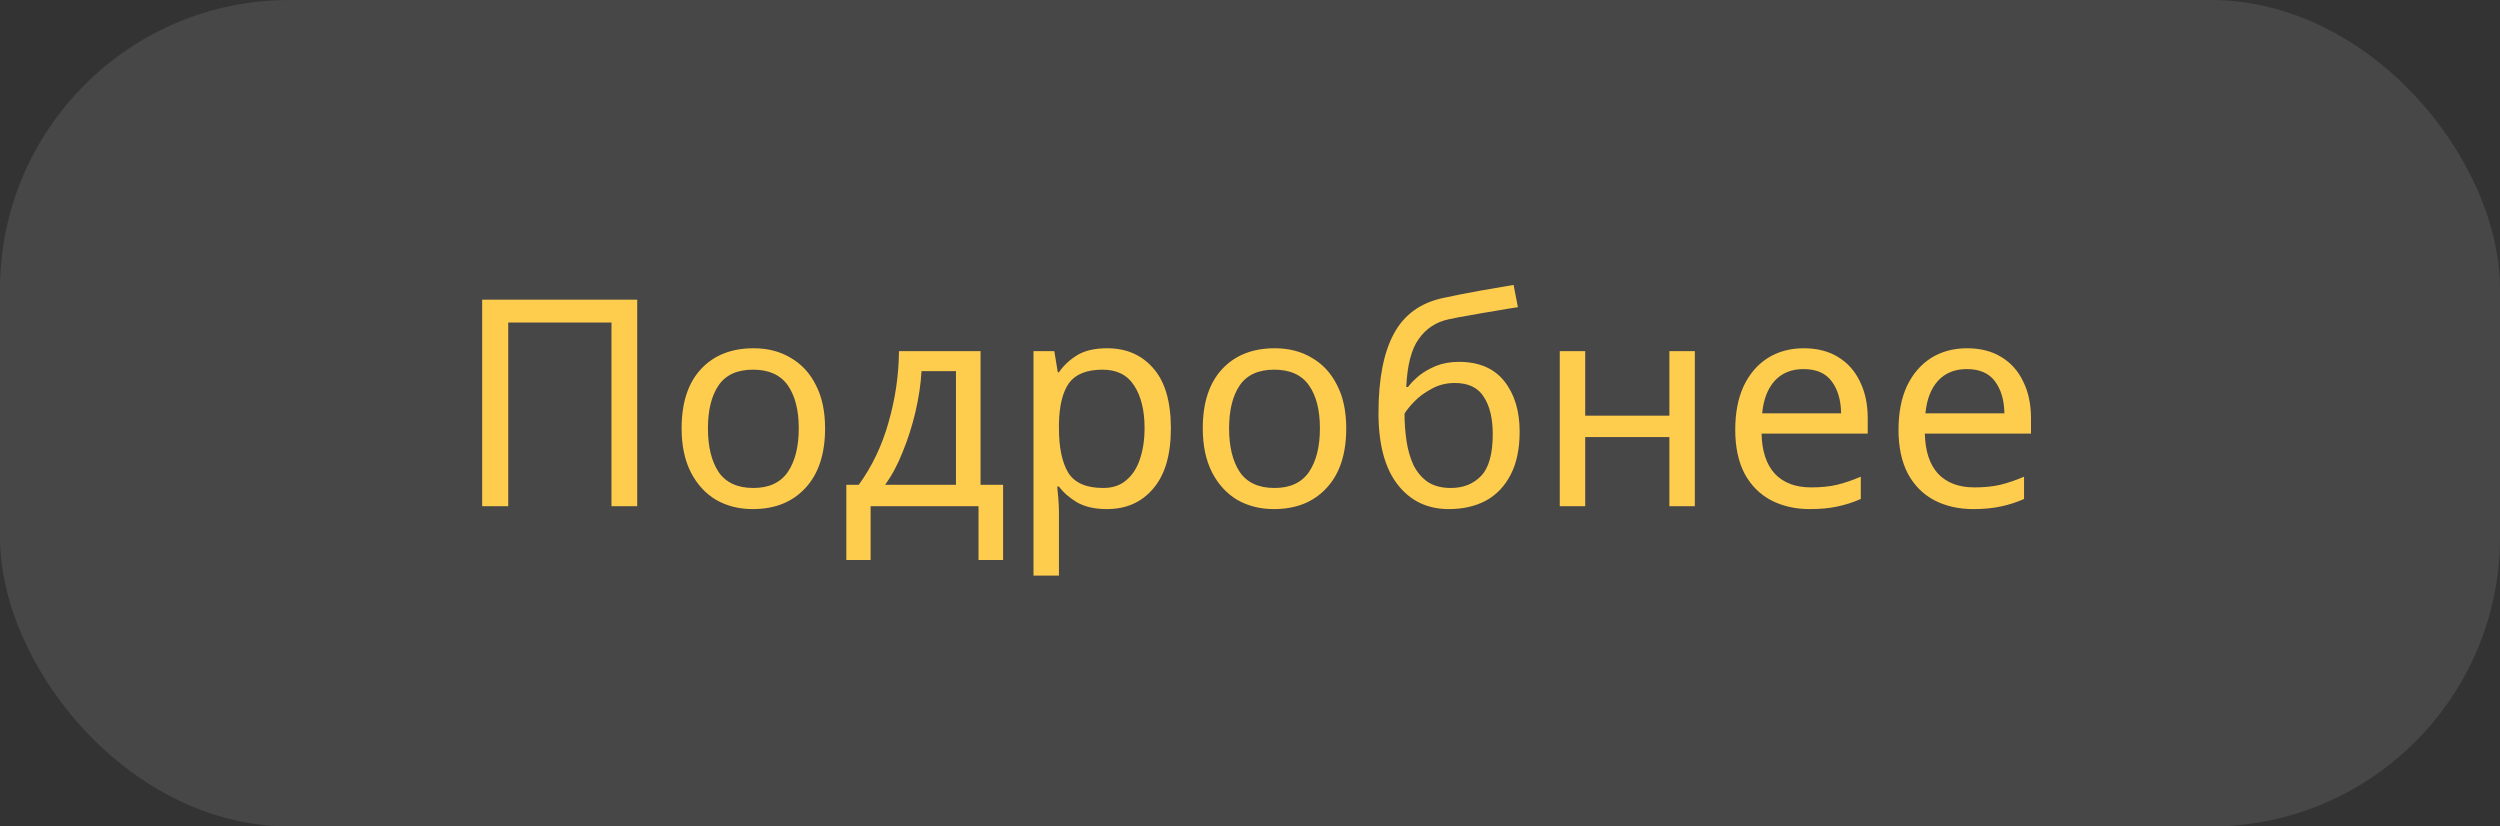 <?xml version="1.0" encoding="UTF-8"?> <svg xmlns="http://www.w3.org/2000/svg" width="121" height="40" viewBox="0 0 121 40" fill="none"><rect x="0" y="0" width="121" height="40" fill="#333333" stroke="none"/> <rect width="121" height="40" rx="14" fill="white" fill-opacity="0.1"></rect> <path d="M23.337 24.5V14.504H30.841V24.5H29.596V15.61H24.598V24.5H23.337ZM39.934 20.734C39.934 21.975 39.616 22.937 38.982 23.618C38.356 24.299 37.507 24.64 36.434 24.64C35.771 24.64 35.178 24.491 34.656 24.192C34.142 23.884 33.736 23.441 33.438 22.862C33.139 22.274 32.99 21.565 32.99 20.734C32.99 19.493 33.302 18.536 33.928 17.864C34.553 17.192 35.402 16.856 36.476 16.856C37.157 16.856 37.754 17.01 38.268 17.318C38.79 17.617 39.196 18.055 39.486 18.634C39.784 19.203 39.934 19.903 39.934 20.734ZM34.264 20.734C34.264 21.621 34.436 22.325 34.782 22.848C35.136 23.361 35.696 23.618 36.462 23.618C37.218 23.618 37.773 23.361 38.128 22.848C38.482 22.325 38.66 21.621 38.66 20.734C38.66 19.847 38.482 19.152 38.128 18.648C37.773 18.144 37.213 17.892 36.448 17.892C35.682 17.892 35.127 18.144 34.782 18.648C34.436 19.152 34.264 19.847 34.264 20.734ZM47.458 16.996V23.464H48.55V27.104H47.36V24.5H42.138V27.104H40.962V23.464H41.564C42.208 22.577 42.689 21.569 43.006 20.44C43.333 19.301 43.501 18.153 43.51 16.996H47.458ZM44.602 17.962C44.565 18.597 44.467 19.255 44.308 19.936C44.15 20.608 43.944 21.252 43.692 21.868C43.45 22.484 43.165 23.016 42.838 23.464H46.268V17.962H44.602ZM53.591 16.856C54.515 16.856 55.257 17.178 55.817 17.822C56.386 18.466 56.671 19.437 56.671 20.734C56.671 22.013 56.386 22.983 55.817 23.646C55.257 24.309 54.51 24.64 53.577 24.64C52.998 24.64 52.518 24.533 52.135 24.318C51.762 24.094 51.468 23.837 51.253 23.548H51.169C51.188 23.707 51.206 23.907 51.225 24.15C51.244 24.393 51.253 24.603 51.253 24.78V27.86H50.021V16.996H51.029L51.197 18.018H51.253C51.477 17.691 51.771 17.416 52.135 17.192C52.499 16.968 52.984 16.856 53.591 16.856ZM53.367 17.892C52.602 17.892 52.06 18.107 51.743 18.536C51.435 18.965 51.272 19.619 51.253 20.496V20.734C51.253 21.658 51.402 22.372 51.701 22.876C52.009 23.371 52.574 23.618 53.395 23.618C53.852 23.618 54.226 23.492 54.515 23.24C54.814 22.988 55.033 22.647 55.173 22.218C55.322 21.779 55.397 21.28 55.397 20.72C55.397 19.861 55.229 19.175 54.893 18.662C54.566 18.149 54.058 17.892 53.367 17.892ZM65.158 20.734C65.158 21.975 64.841 22.937 64.206 23.618C63.581 24.299 62.732 24.64 61.658 24.64C60.996 24.64 60.403 24.491 59.88 24.192C59.367 23.884 58.961 23.441 58.662 22.862C58.364 22.274 58.214 21.565 58.214 20.734C58.214 19.493 58.527 18.536 59.152 17.864C59.778 17.192 60.627 16.856 61.7 16.856C62.382 16.856 62.979 17.01 63.492 17.318C64.015 17.617 64.421 18.055 64.71 18.634C65.009 19.203 65.158 19.903 65.158 20.734ZM59.488 20.734C59.488 21.621 59.661 22.325 60.006 22.848C60.361 23.361 60.921 23.618 61.686 23.618C62.442 23.618 62.998 23.361 63.352 22.848C63.707 22.325 63.884 21.621 63.884 20.734C63.884 19.847 63.707 19.152 63.352 18.648C62.998 18.144 62.438 17.892 61.672 17.892C60.907 17.892 60.352 18.144 60.006 18.648C59.661 19.152 59.488 19.847 59.488 20.734ZM66.719 19.992C66.719 18.349 66.966 17.071 67.461 16.156C67.956 15.232 68.754 14.653 69.855 14.42C70.462 14.289 71.054 14.173 71.633 14.07C72.212 13.967 72.753 13.874 73.257 13.79L73.467 14.868C73.14 14.915 72.772 14.975 72.361 15.05C71.95 15.115 71.544 15.185 71.143 15.26C70.742 15.325 70.396 15.391 70.107 15.456C69.5 15.587 69.02 15.904 68.665 16.408C68.31 16.903 68.11 17.677 68.063 18.732H68.147C68.278 18.555 68.455 18.373 68.679 18.186C68.912 17.999 69.188 17.841 69.505 17.71C69.832 17.579 70.2 17.514 70.611 17.514C71.582 17.514 72.314 17.827 72.809 18.452C73.304 19.077 73.551 19.889 73.551 20.888C73.551 21.719 73.406 22.414 73.117 22.974C72.828 23.534 72.426 23.954 71.913 24.234C71.4 24.505 70.802 24.64 70.121 24.64C69.085 24.64 68.259 24.243 67.643 23.45C67.027 22.657 66.719 21.504 66.719 19.992ZM70.219 23.618C70.826 23.618 71.316 23.422 71.689 23.03C72.062 22.638 72.249 21.966 72.249 21.014C72.249 20.249 72.104 19.647 71.815 19.208C71.535 18.76 71.068 18.536 70.415 18.536C70.004 18.536 69.631 18.629 69.295 18.816C68.959 18.993 68.679 19.199 68.455 19.432C68.231 19.665 68.072 19.861 67.979 20.02C67.979 20.477 68.012 20.921 68.077 21.35C68.142 21.779 68.254 22.167 68.413 22.512C68.581 22.848 68.81 23.119 69.099 23.324C69.398 23.52 69.771 23.618 70.219 23.618ZM76.724 16.996V20.118H80.798V16.996H82.03V24.5H80.798V21.154H76.724V24.5H75.492V16.996H76.724ZM87.304 16.856C87.948 16.856 88.499 16.996 88.956 17.276C89.422 17.556 89.777 17.953 90.02 18.466C90.272 18.97 90.398 19.563 90.398 20.244V20.986H85.26C85.278 21.835 85.493 22.484 85.904 22.932C86.324 23.371 86.907 23.59 87.654 23.59C88.13 23.59 88.55 23.548 88.914 23.464C89.287 23.371 89.67 23.24 90.062 23.072V24.15C89.679 24.318 89.301 24.439 88.928 24.514C88.555 24.598 88.111 24.64 87.598 24.64C86.888 24.64 86.258 24.495 85.708 24.206C85.166 23.917 84.742 23.487 84.434 22.918C84.135 22.339 83.986 21.635 83.986 20.804C83.986 19.983 84.121 19.278 84.392 18.69C84.672 18.102 85.059 17.649 85.554 17.332C86.058 17.015 86.641 16.856 87.304 16.856ZM87.29 17.864C86.702 17.864 86.235 18.055 85.89 18.438C85.554 18.811 85.353 19.334 85.288 20.006H89.11C89.1 19.371 88.951 18.858 88.662 18.466C88.373 18.065 87.915 17.864 87.29 17.864ZM95.206 16.856C95.85 16.856 96.401 16.996 96.858 17.276C97.325 17.556 97.68 17.953 97.922 18.466C98.174 18.97 98.3 19.563 98.3 20.244V20.986H93.162C93.181 21.835 93.395 22.484 93.806 22.932C94.226 23.371 94.809 23.59 95.556 23.59C96.032 23.59 96.452 23.548 96.816 23.464C97.189 23.371 97.572 23.24 97.964 23.072V24.15C97.582 24.318 97.204 24.439 96.83 24.514C96.457 24.598 96.013 24.64 95.5 24.64C94.791 24.64 94.161 24.495 93.61 24.206C93.069 23.917 92.644 23.487 92.336 22.918C92.037 22.339 91.888 21.635 91.888 20.804C91.888 19.983 92.023 19.278 92.294 18.69C92.574 18.102 92.962 17.649 93.456 17.332C93.96 17.015 94.543 16.856 95.206 16.856ZM95.192 17.864C94.604 17.864 94.138 18.055 93.792 18.438C93.456 18.811 93.255 19.334 93.19 20.006H97.012C97.003 19.371 96.853 18.858 96.564 18.466C96.275 18.065 95.817 17.864 95.192 17.864Z" fill="#FFCD4E"></path> </svg> 